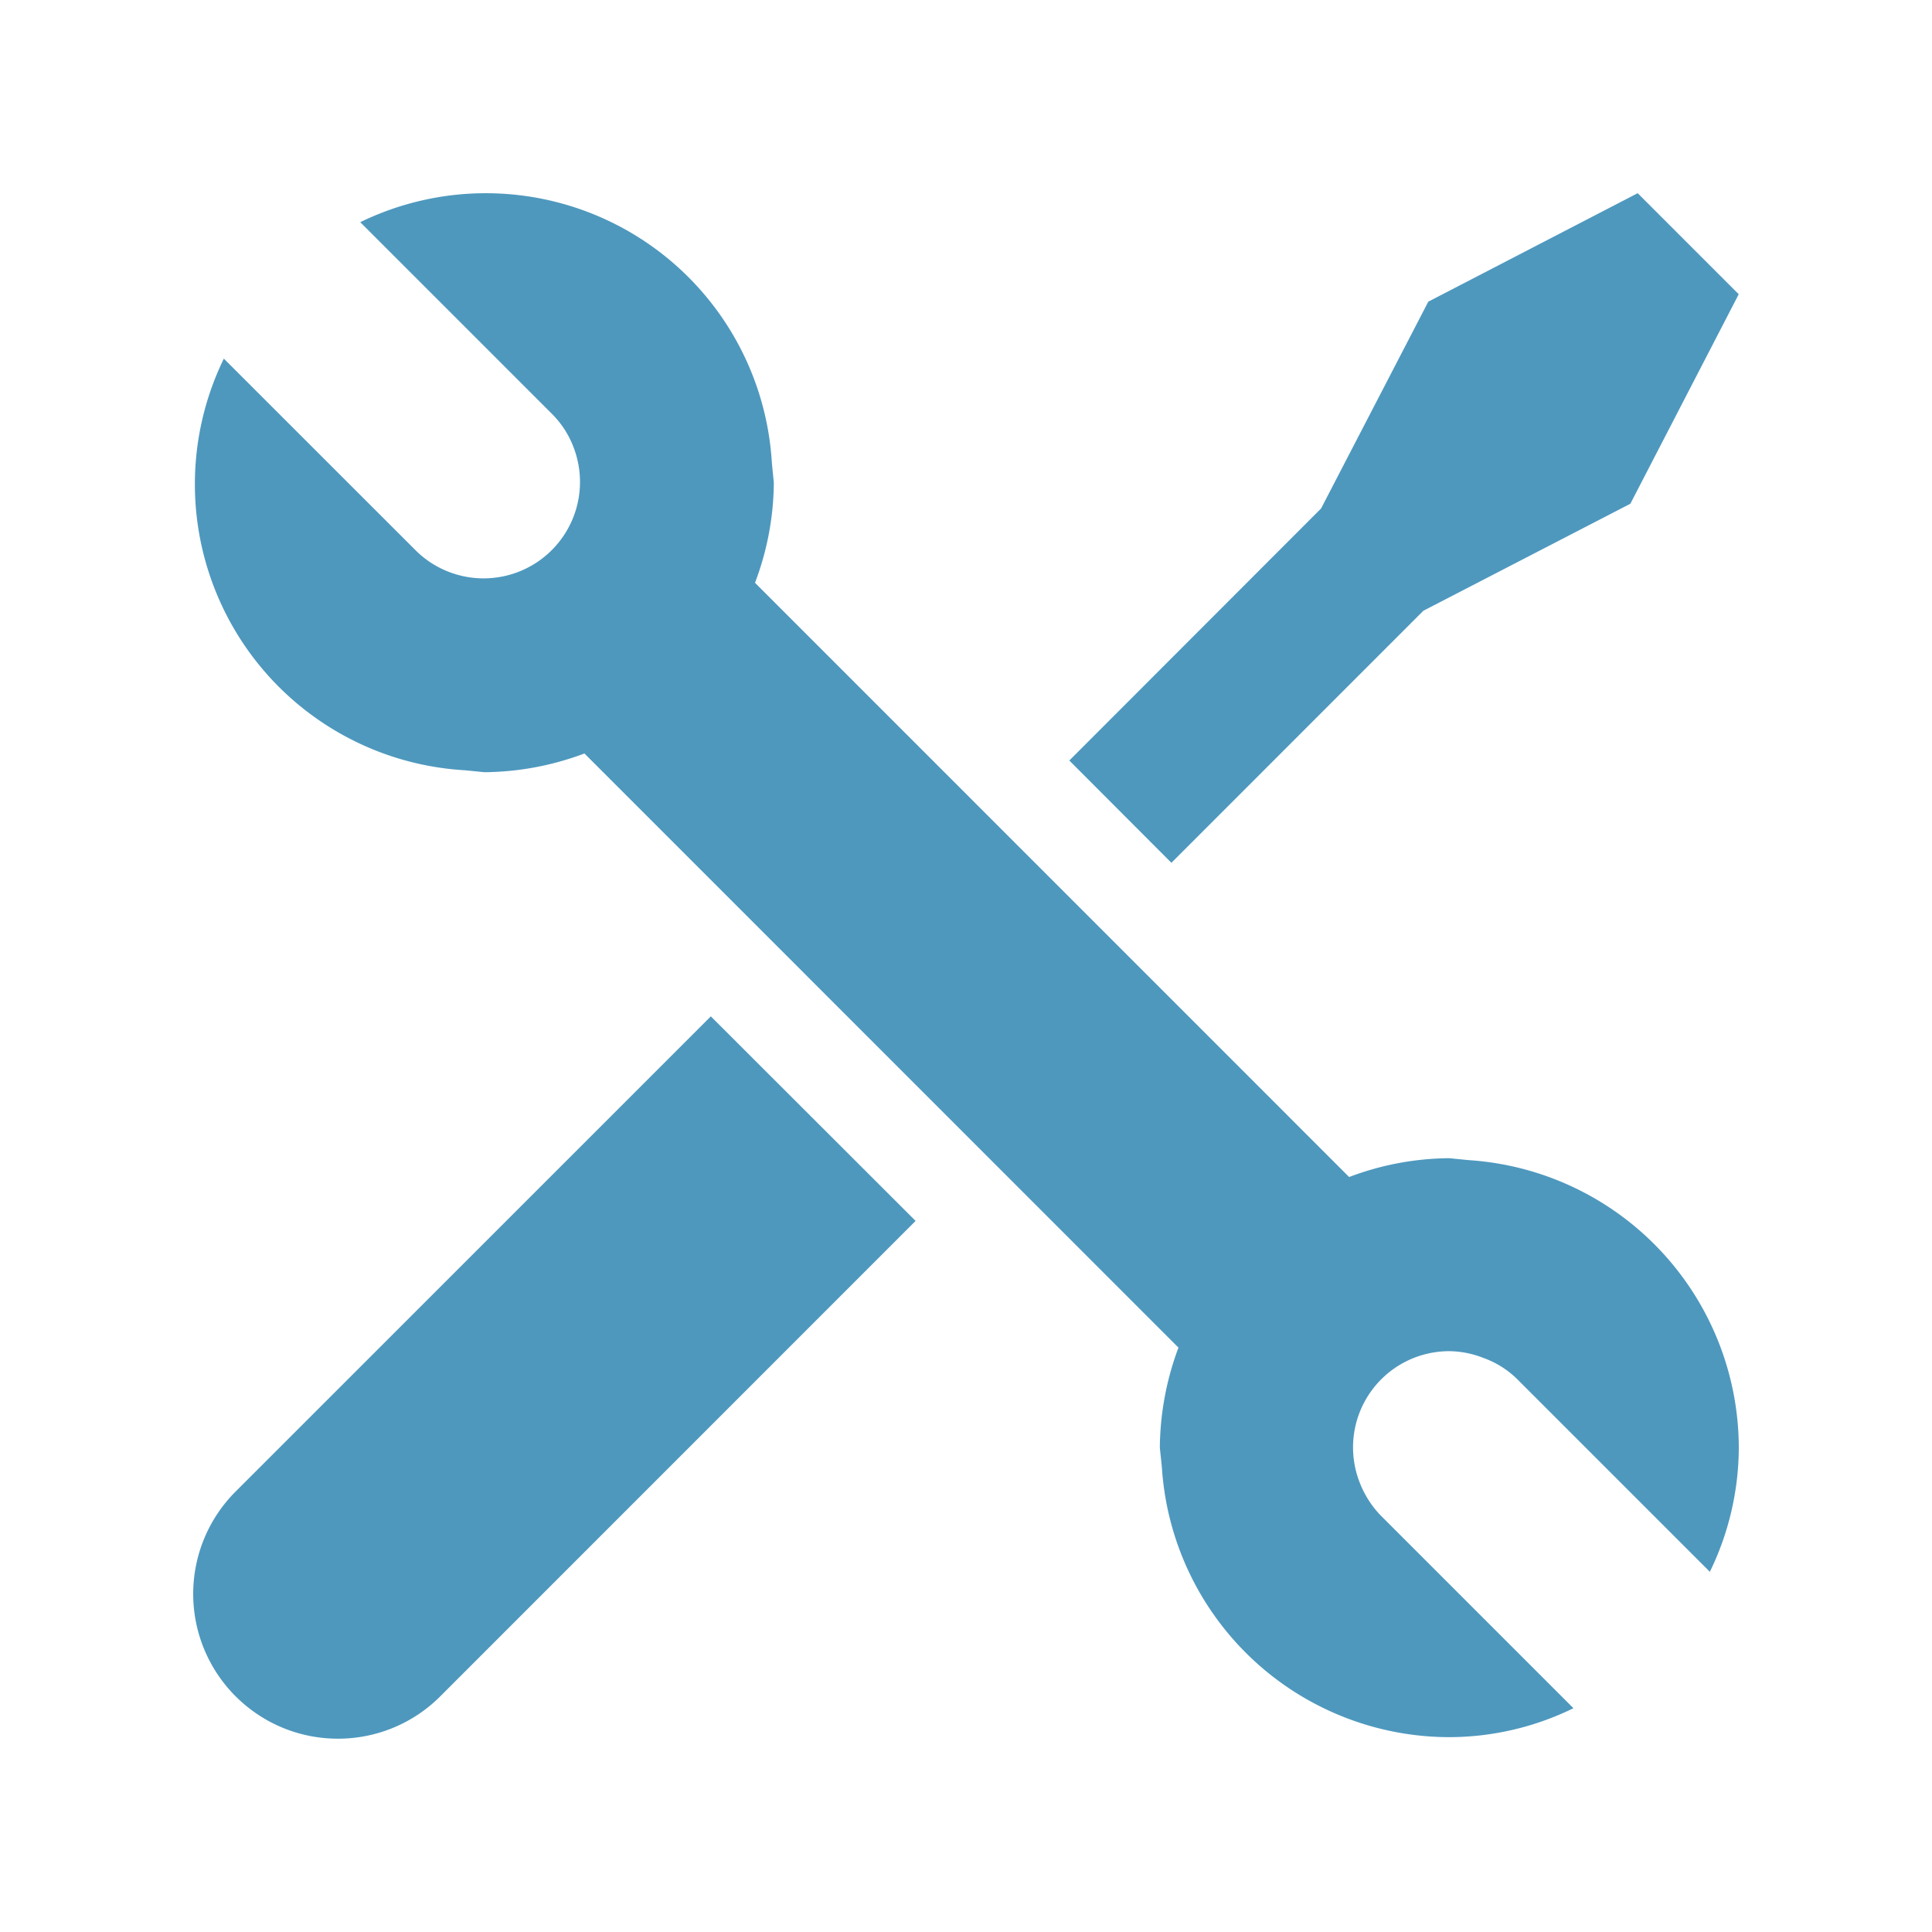 <svg xmlns="http://www.w3.org/2000/svg" xmlns:xlink="http://www.w3.org/1999/xlink" viewBox="-437 1120 320 320"><defs><style>.a{clip-path:url(#b);}.b{fill:#4e98be;}</style><clipPath id="b"><rect x="-437" y="1120" width="320" height="320"/></clipPath></defs><g id="a" class="a"><path class="b" d="M412.026-903.039a23.978,23.978,0,0,1-.007-33.909l78.717-78.711,33.916,33.88-78.717,78.733a23.9,23.9,0,0,1-16.958,7.027A23.906,23.906,0,0,1,412.026-903.039Zm153.416-37.949-.336-3.229a48.286,48.286,0,0,1,3.085-16.574L469.8-1059.2a47.943,47.943,0,0,1-16.574,3.1L450-1056.42a47.47,47.47,0,0,1-38.215-23.4,47.473,47.473,0,0,1-1.71-44.78l31.853,31.839a15.97,15.97,0,0,0,19.8,2.024,15.97,15.97,0,0,0,6.391-18.854,15.634,15.634,0,0,0-3.595-5.755L432.67-1147.2a47.474,47.474,0,0,1,44.78,1.71,47.471,47.471,0,0,1,23.4,38.215l.319,3.229a47.562,47.562,0,0,1-3.117,16.574l98.408,98.424a47.562,47.562,0,0,1,16.574-3.117l3.229.32A47.834,47.834,0,0,1,661-944.214a47.266,47.266,0,0,1-4.793,20.554l-31.854-31.854a15.337,15.337,0,0,0-5.738-3.6,15.739,15.739,0,0,0-5.563-1.089,15.932,15.932,0,0,0-13.11,6.86,15.932,15.932,0,0,0-1.814,14.685,16.318,16.318,0,0,0,3.629,5.737l31.854,31.855a46.946,46.946,0,0,1-20.554,4.793A47.761,47.761,0,0,1,565.442-940.989Zm-15.329-117.047,41.7-41.746,17.757-34.252L644.253-1152l16.735,16.735-17.949,34.7-34.284,17.725-41.732,41.747Z" transform="translate(-810 2304)"/></g></svg>